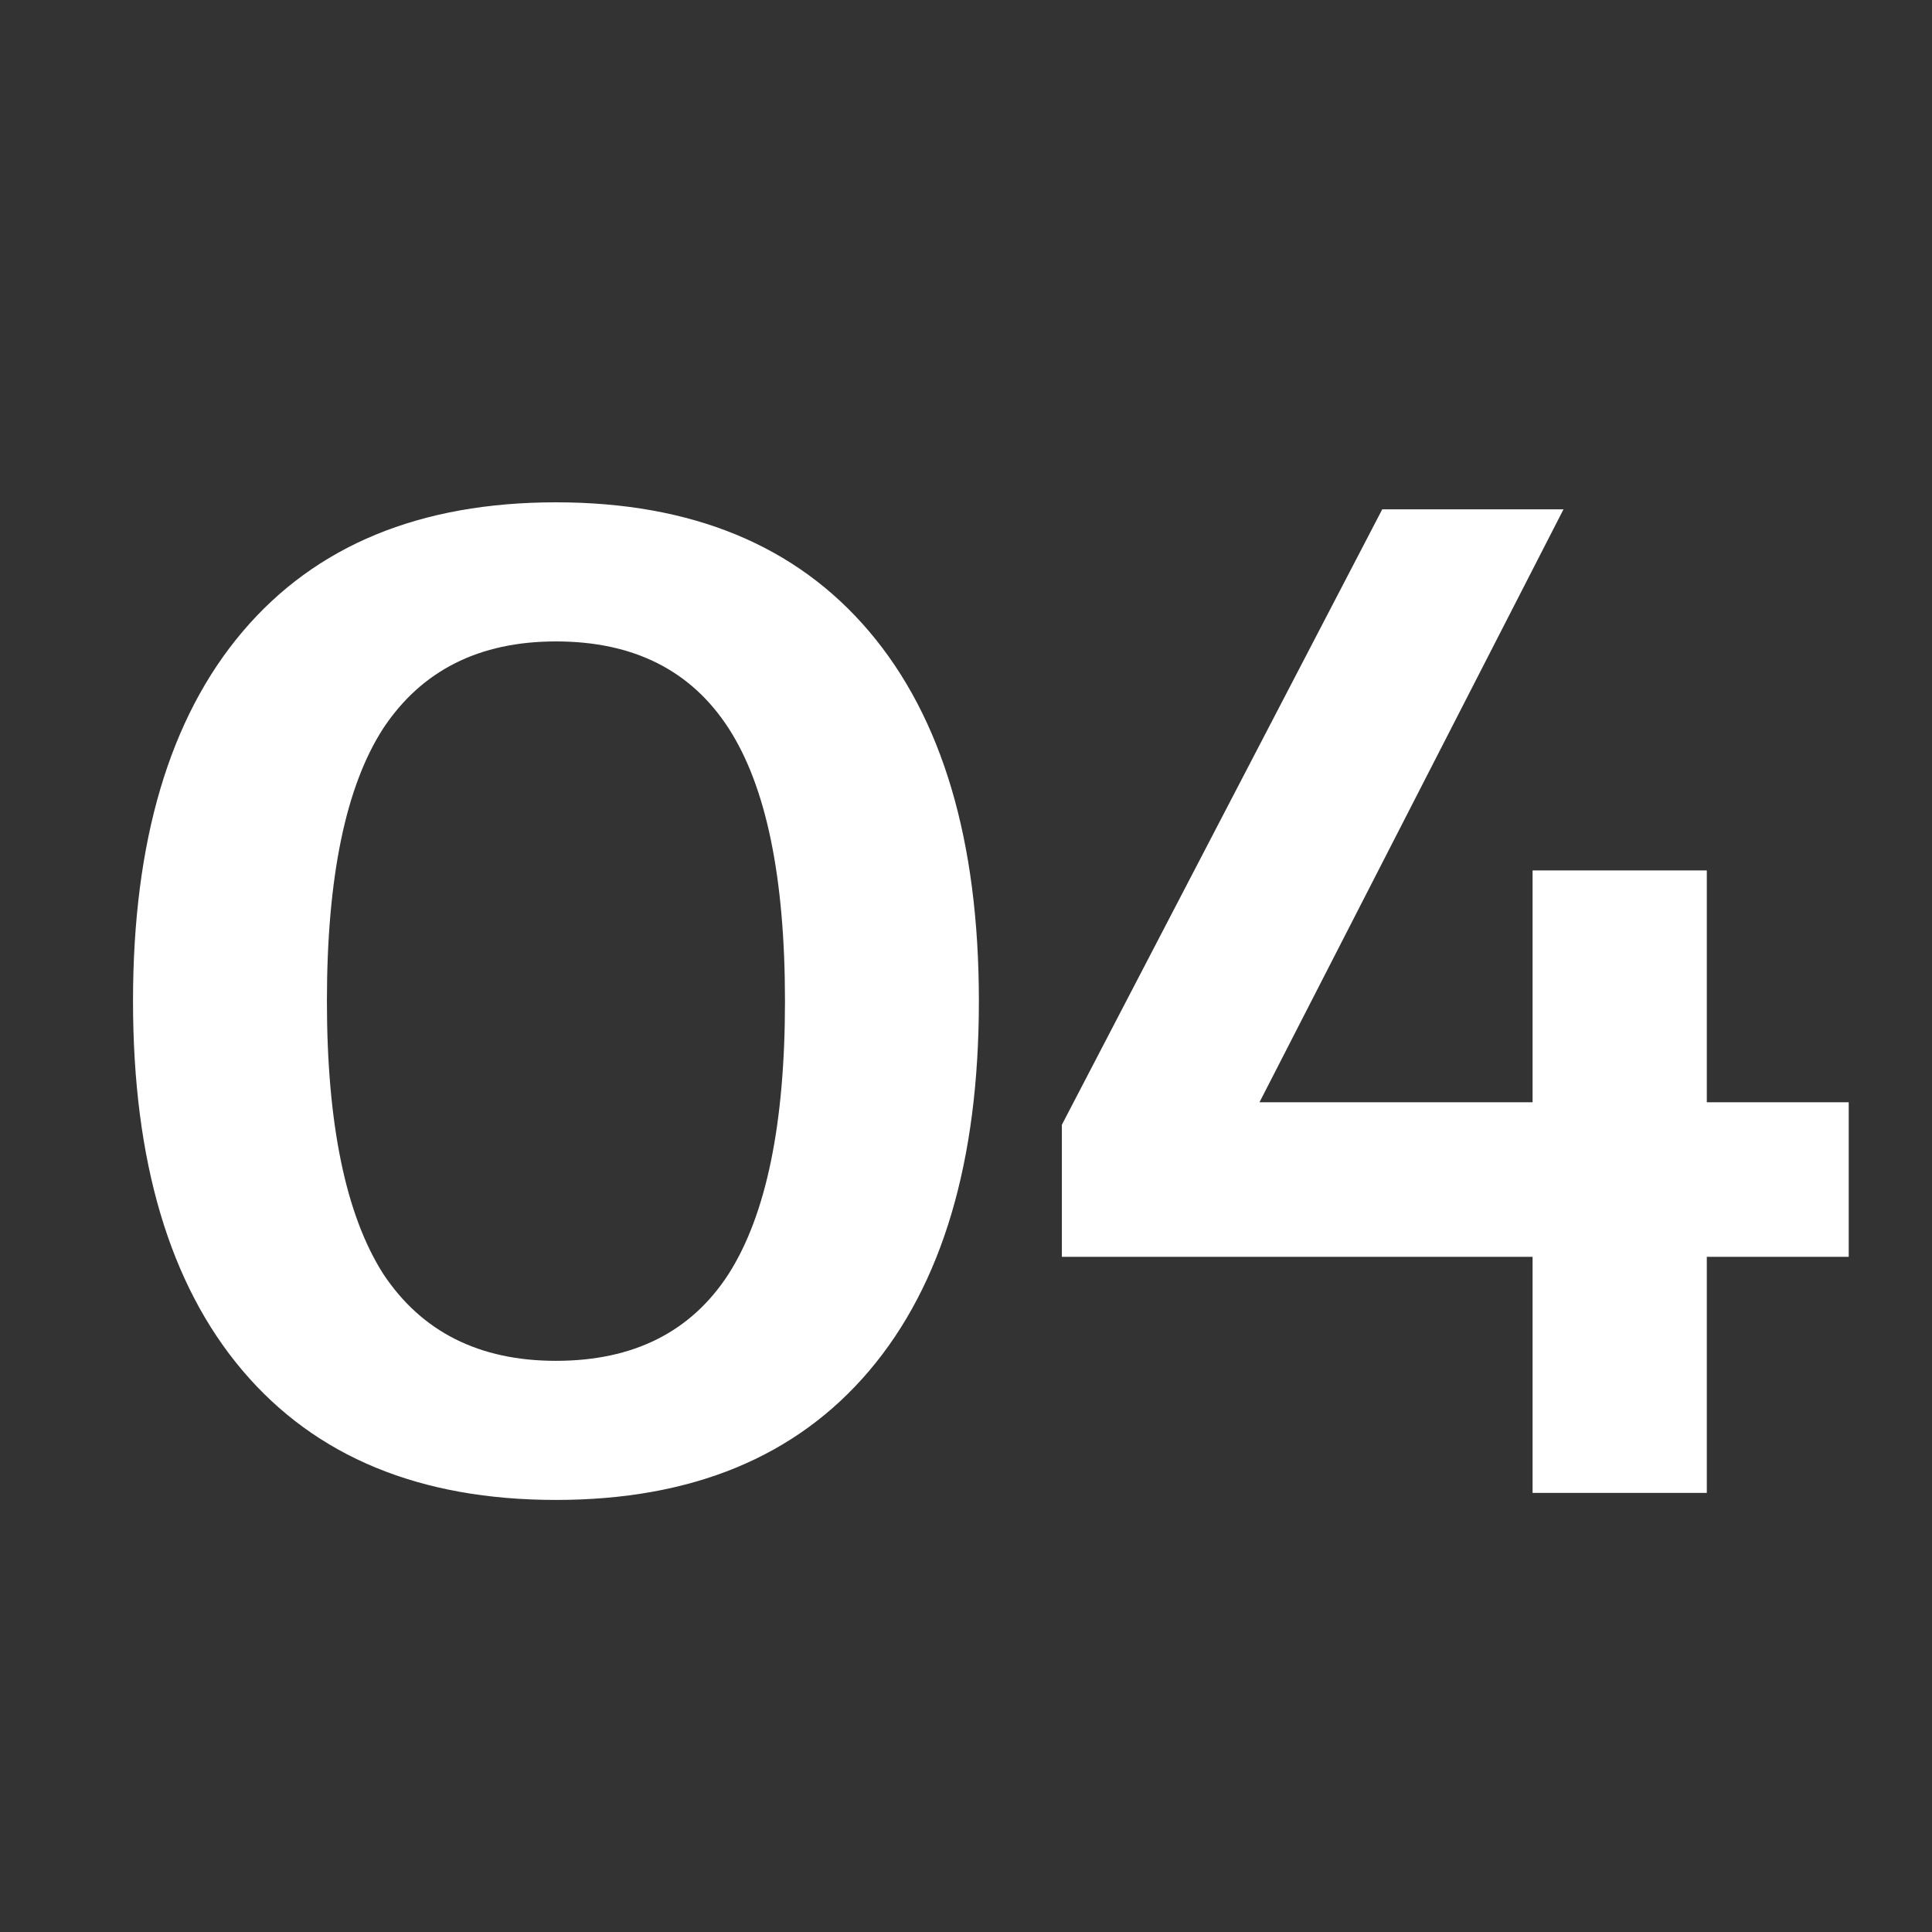 <svg width="66" height="66" viewBox="0 0 66 66" fill="none" xmlns="http://www.w3.org/2000/svg">
<rect x="0" y="0" width="66" height="66" fill="#333333" stroke="none"/>
<mask id="mask0_192_757" style="mask-type:alpha" maskUnits="userSpaceOnUse" x="0" y="0" width="66" height="66">
<rect width="66" height="66" fill="#838282"/>
</mask>
<g mask="url(#mask0_192_757)">
<path d="M18.992 17.16C23.632 17.16 27.2 18.632 29.696 21.576C32.192 24.52 33.44 28.728 33.44 34.2C33.44 39.672 32.192 43.88 29.696 46.824C27.2 49.768 23.632 51.24 18.992 51.24C14.352 51.24 10.784 49.768 8.288 46.824C5.792 43.88 4.544 39.672 4.544 34.2C4.544 28.728 5.792 24.52 8.288 21.576C10.784 18.632 14.352 17.16 18.992 17.16ZM18.992 21.912C16.368 21.912 14.4 22.904 13.088 24.888C11.808 26.872 11.168 29.976 11.168 34.2C11.168 38.392 11.808 41.496 13.088 43.512C14.4 45.496 16.368 46.488 18.992 46.488C21.648 46.488 23.616 45.496 24.896 43.512C26.176 41.496 26.816 38.392 26.816 34.2C26.816 29.976 26.176 26.872 24.896 24.888C23.616 22.904 21.648 21.912 18.992 21.912ZM36.275 42.936V38.424L47.219 17.4H53.411L41.795 40.056L40.259 37.656H63.155V42.936H36.275ZM52.355 29.736H58.307V51H52.355V29.736Z" fill="white"/>
</g>
</svg>
